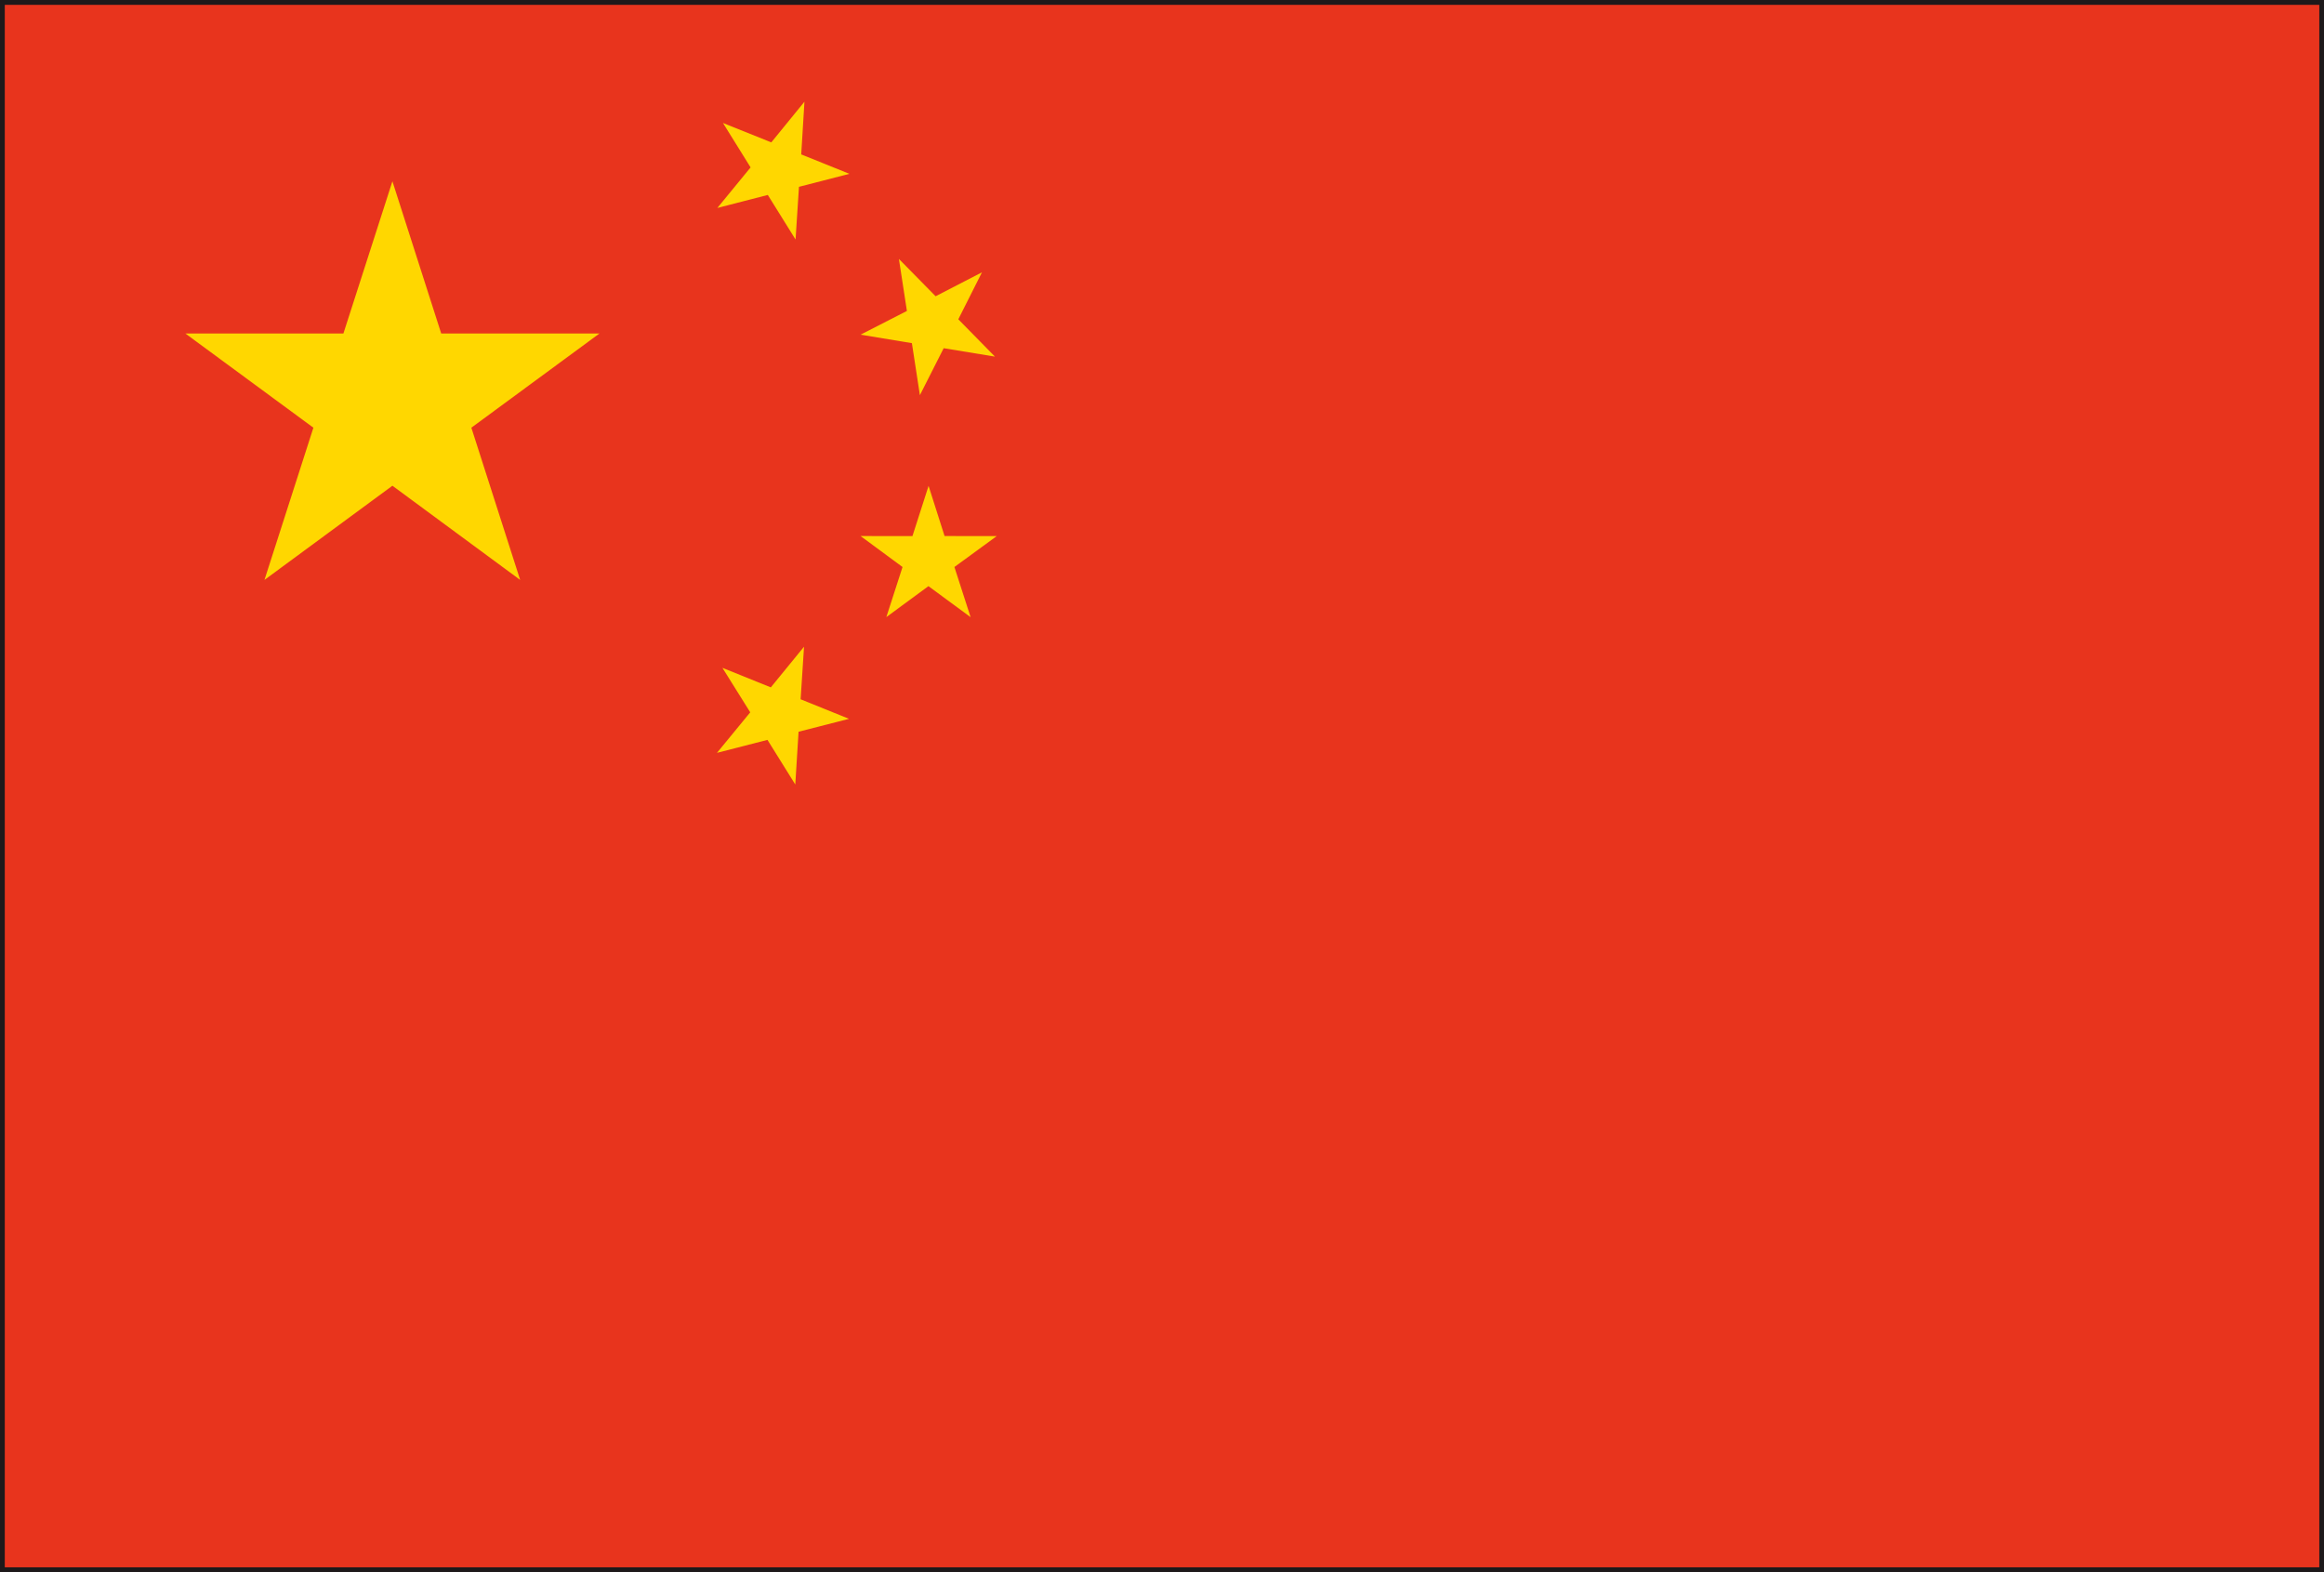 <?xml version="1.0" encoding="utf-8"?>
<!-- Generator: Adobe Illustrator 15.0.1, SVG Export Plug-In . SVG Version: 6.00 Build 0)  -->
<!DOCTYPE svg PUBLIC "-//W3C//DTD SVG 1.1//EN" "http://www.w3.org/Graphics/SVG/1.1/DTD/svg11.dtd">
<svg version="1.1" id="レイヤー_1" xmlns="http://www.w3.org/2000/svg" xmlns:xlink="http://www.w3.org/1999/xlink" x="0px"
	 y="0px" width="34px" height="23px" viewBox="0 0 34 23" enable-background="new 0 0 34 23" xml:space="preserve">
<g>
	<path fill="#1E191A" d="M0,23V0h34v22.93V23H0z M33.931,22.93v-0.072V22.93z M0.142,22.857h33.716V0.141H0.142V22.857z"/>
	<rect x="0.07" y="0.071" fill="#E8341D" width="33.861" height="22.858"/>
	<polygon fill="#FFD700" points="5.741,2.652 6.455,4.879 8.77,4.879 6.896,6.257 7.61,8.484 5.741,7.106 3.869,8.484 4.585,6.257 
		2.712,4.879 5.024,4.879 	"/>
	<polygon fill="#FFD700" points="11.769,1.488 11.722,2.259 12.427,2.543 11.689,2.733 11.639,3.504 11.233,2.852 10.495,3.042 
		10.981,2.449 10.577,1.799 11.284,2.083 	"/>
	<polygon fill="#FFD700" points="14.366,3.984 14.02,4.671 14.556,5.217 13.806,5.094 13.458,5.781 13.341,5.02 12.59,4.896 
		13.268,4.549 13.151,3.788 13.688,4.334 	"/>
	<polygon fill="#FFD700" points="13.585,7.108 13.819,7.842 14.582,7.843 13.963,8.295 14.2,9.029 13.583,8.575 12.967,9.028 
		13.204,8.295 12.59,7.842 13.349,7.843 	"/>
	<polygon fill="#FFD700" points="11.763,9.461 11.713,10.23 12.421,10.516 11.683,10.705 11.635,11.477 11.228,10.824 
		10.489,11.014 10.976,10.421 10.569,9.77 11.277,10.056 	"/>
</g>
</svg>
